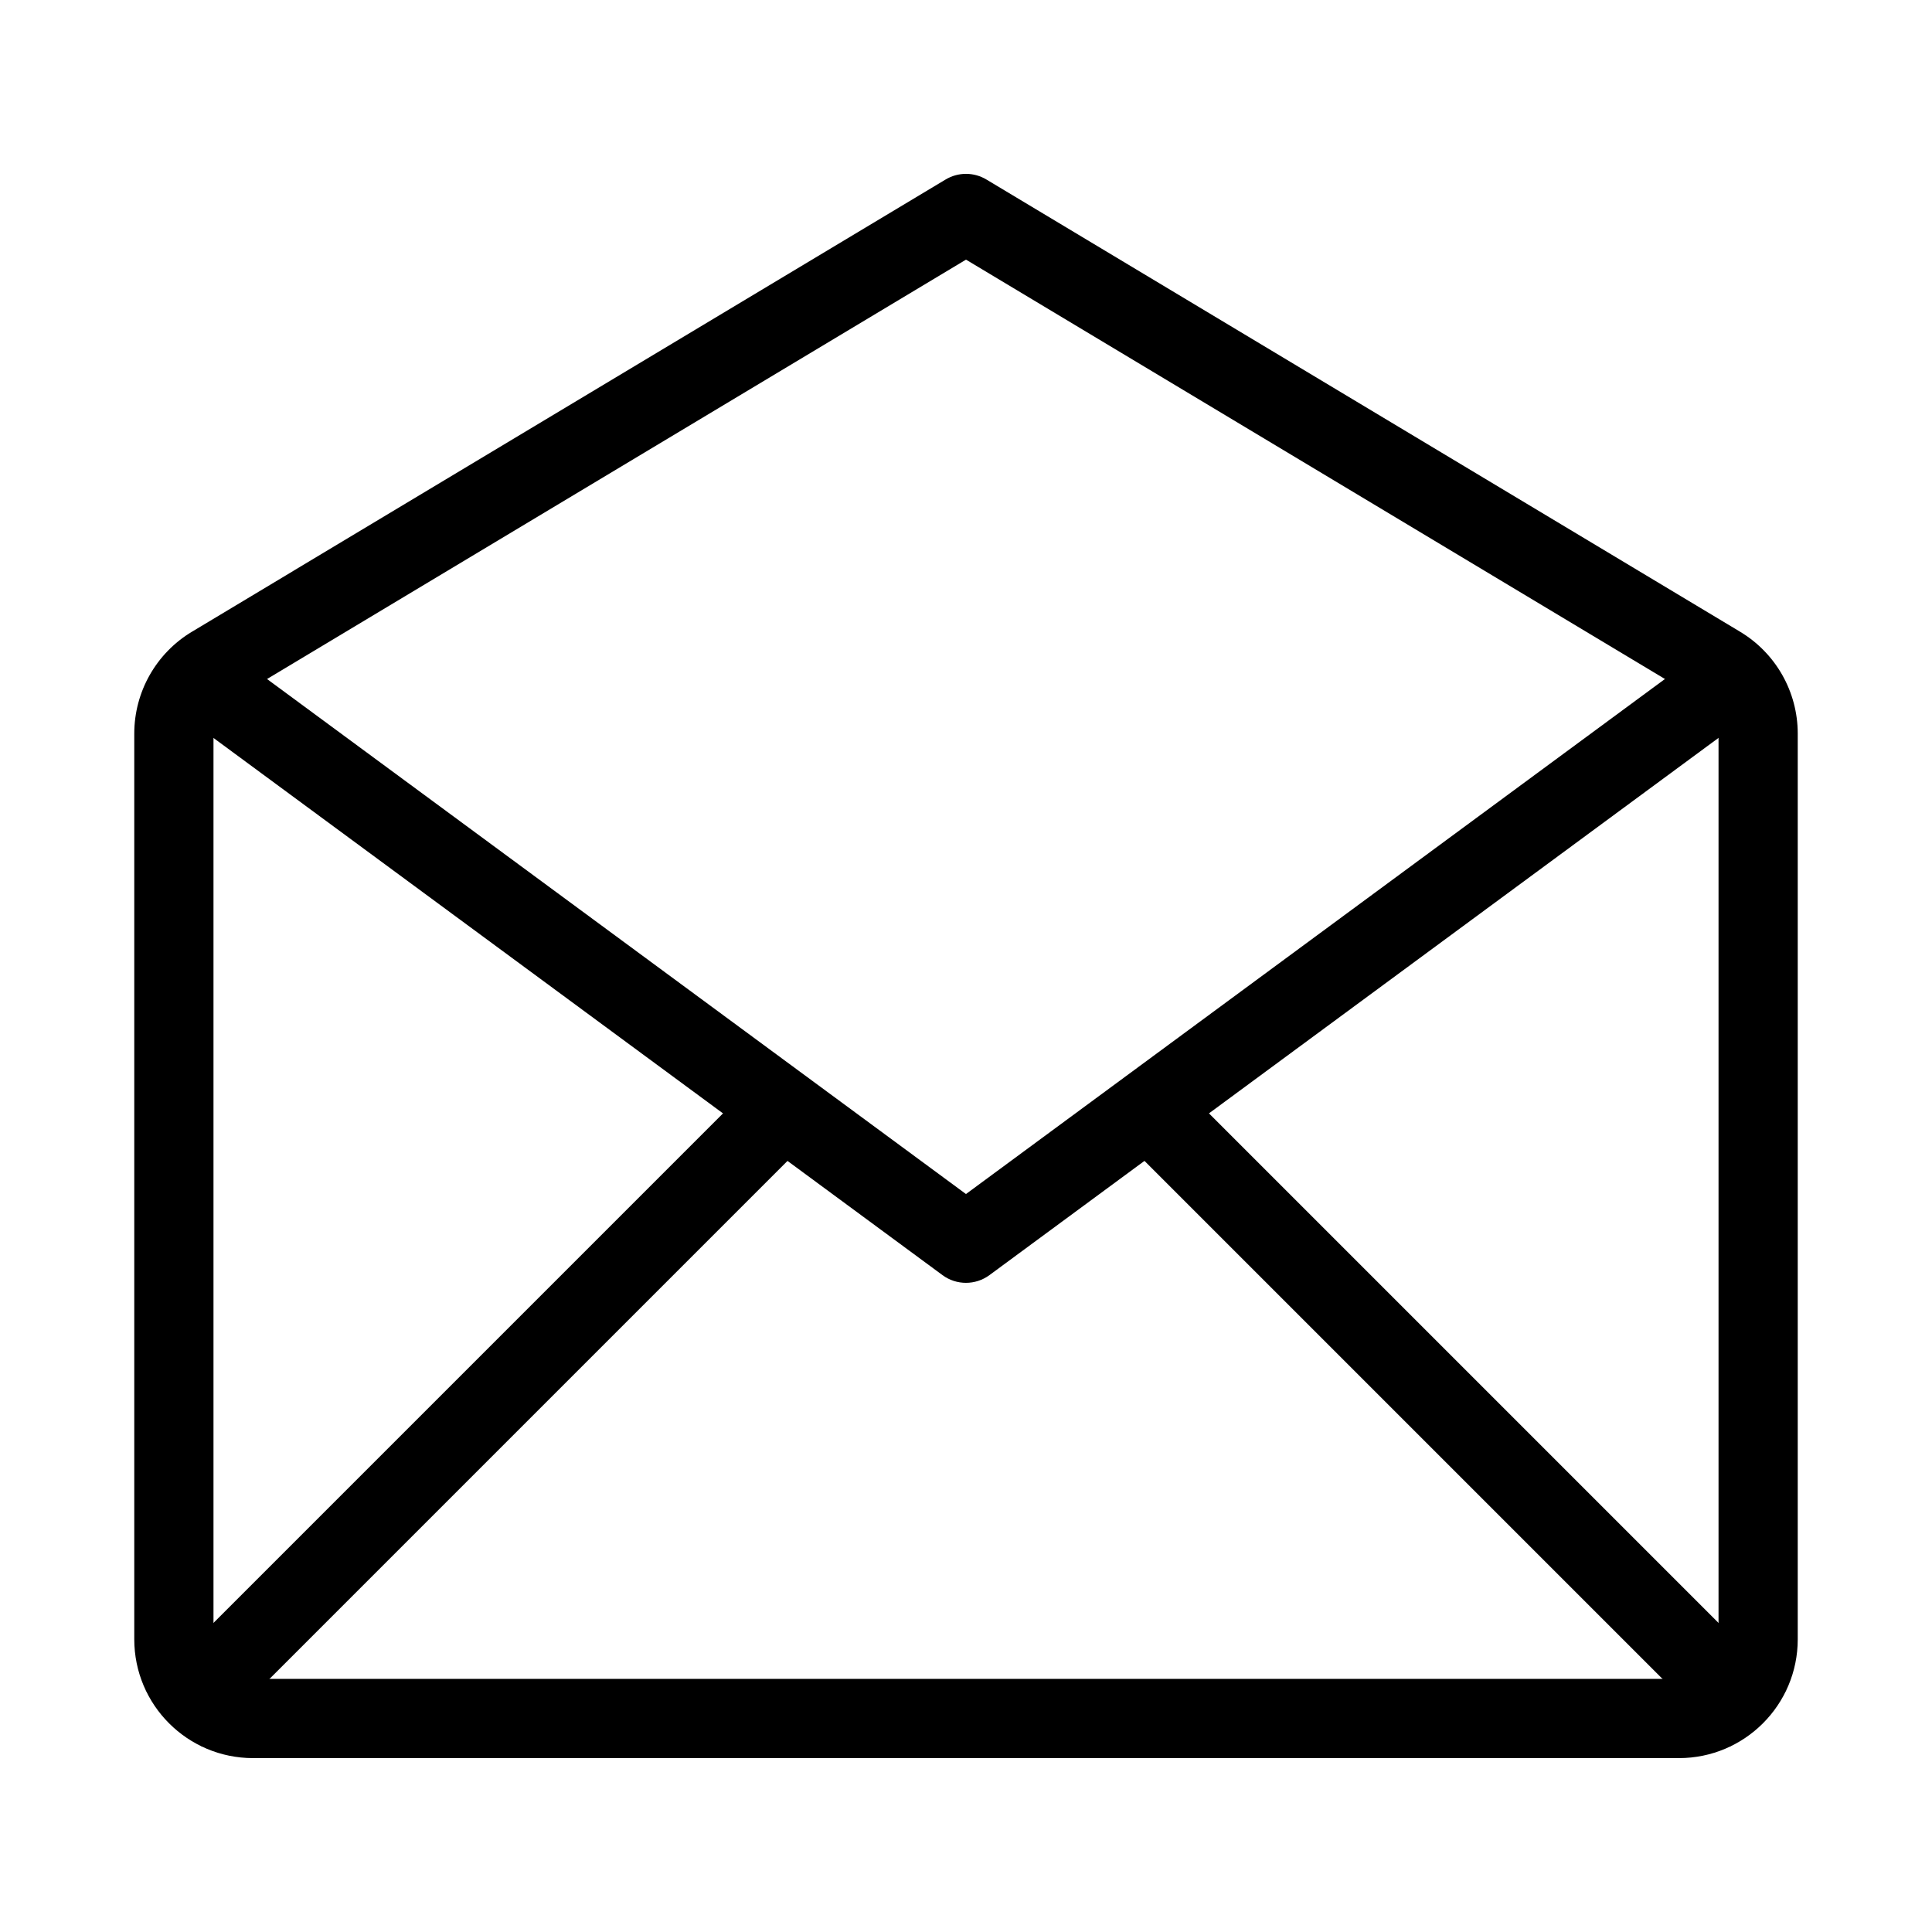<?xml version="1.0" encoding="UTF-8"?>
<!-- Uploaded to: SVG Repo, www.svgrepo.com, Generator: SVG Repo Mixer Tools -->
<svg fill="#000000" width="800px" height="800px" version="1.1" viewBox="144 144 512 512" xmlns="http://www.w3.org/2000/svg">
 <g fill-rule="evenodd">
  <path d="m393.77 481.92-199.43-146.95 12.453-16.898 193.2 142.36 193.2-142.36 12.453 16.898-199.43 146.95c-3.703 2.727-8.75 2.727-12.453 0z"/>
  <path d="m394.6 191.57c3.324-1.996 7.477-1.996 10.801 0l199.73 119.84c9.488 5.691 15.289 15.941 15.289 27v240.02c0 17.391-14.098 31.488-31.488 31.488h-377.86c-17.391 0-31.488-14.098-31.488-31.488v-240.02c0-11.059 5.805-21.309 15.289-27zm5.402 21.238-194.33 116.6c-3.16 1.898-5.094 5.316-5.094 9v240.02c0 5.797 4.699 10.496 10.496 10.496h377.86c5.797 0 10.496-4.699 10.496-10.496v-240.02c0-3.684-1.934-7.102-5.094-9z"/>
  <path d="m459.9 434.56 157.44 157.44-14.844 14.844-157.44-157.44z"/>
  <path d="m340.1 434.56-157.44 157.44 14.844 14.844 157.44-157.44z"/>
 </g>
</svg>